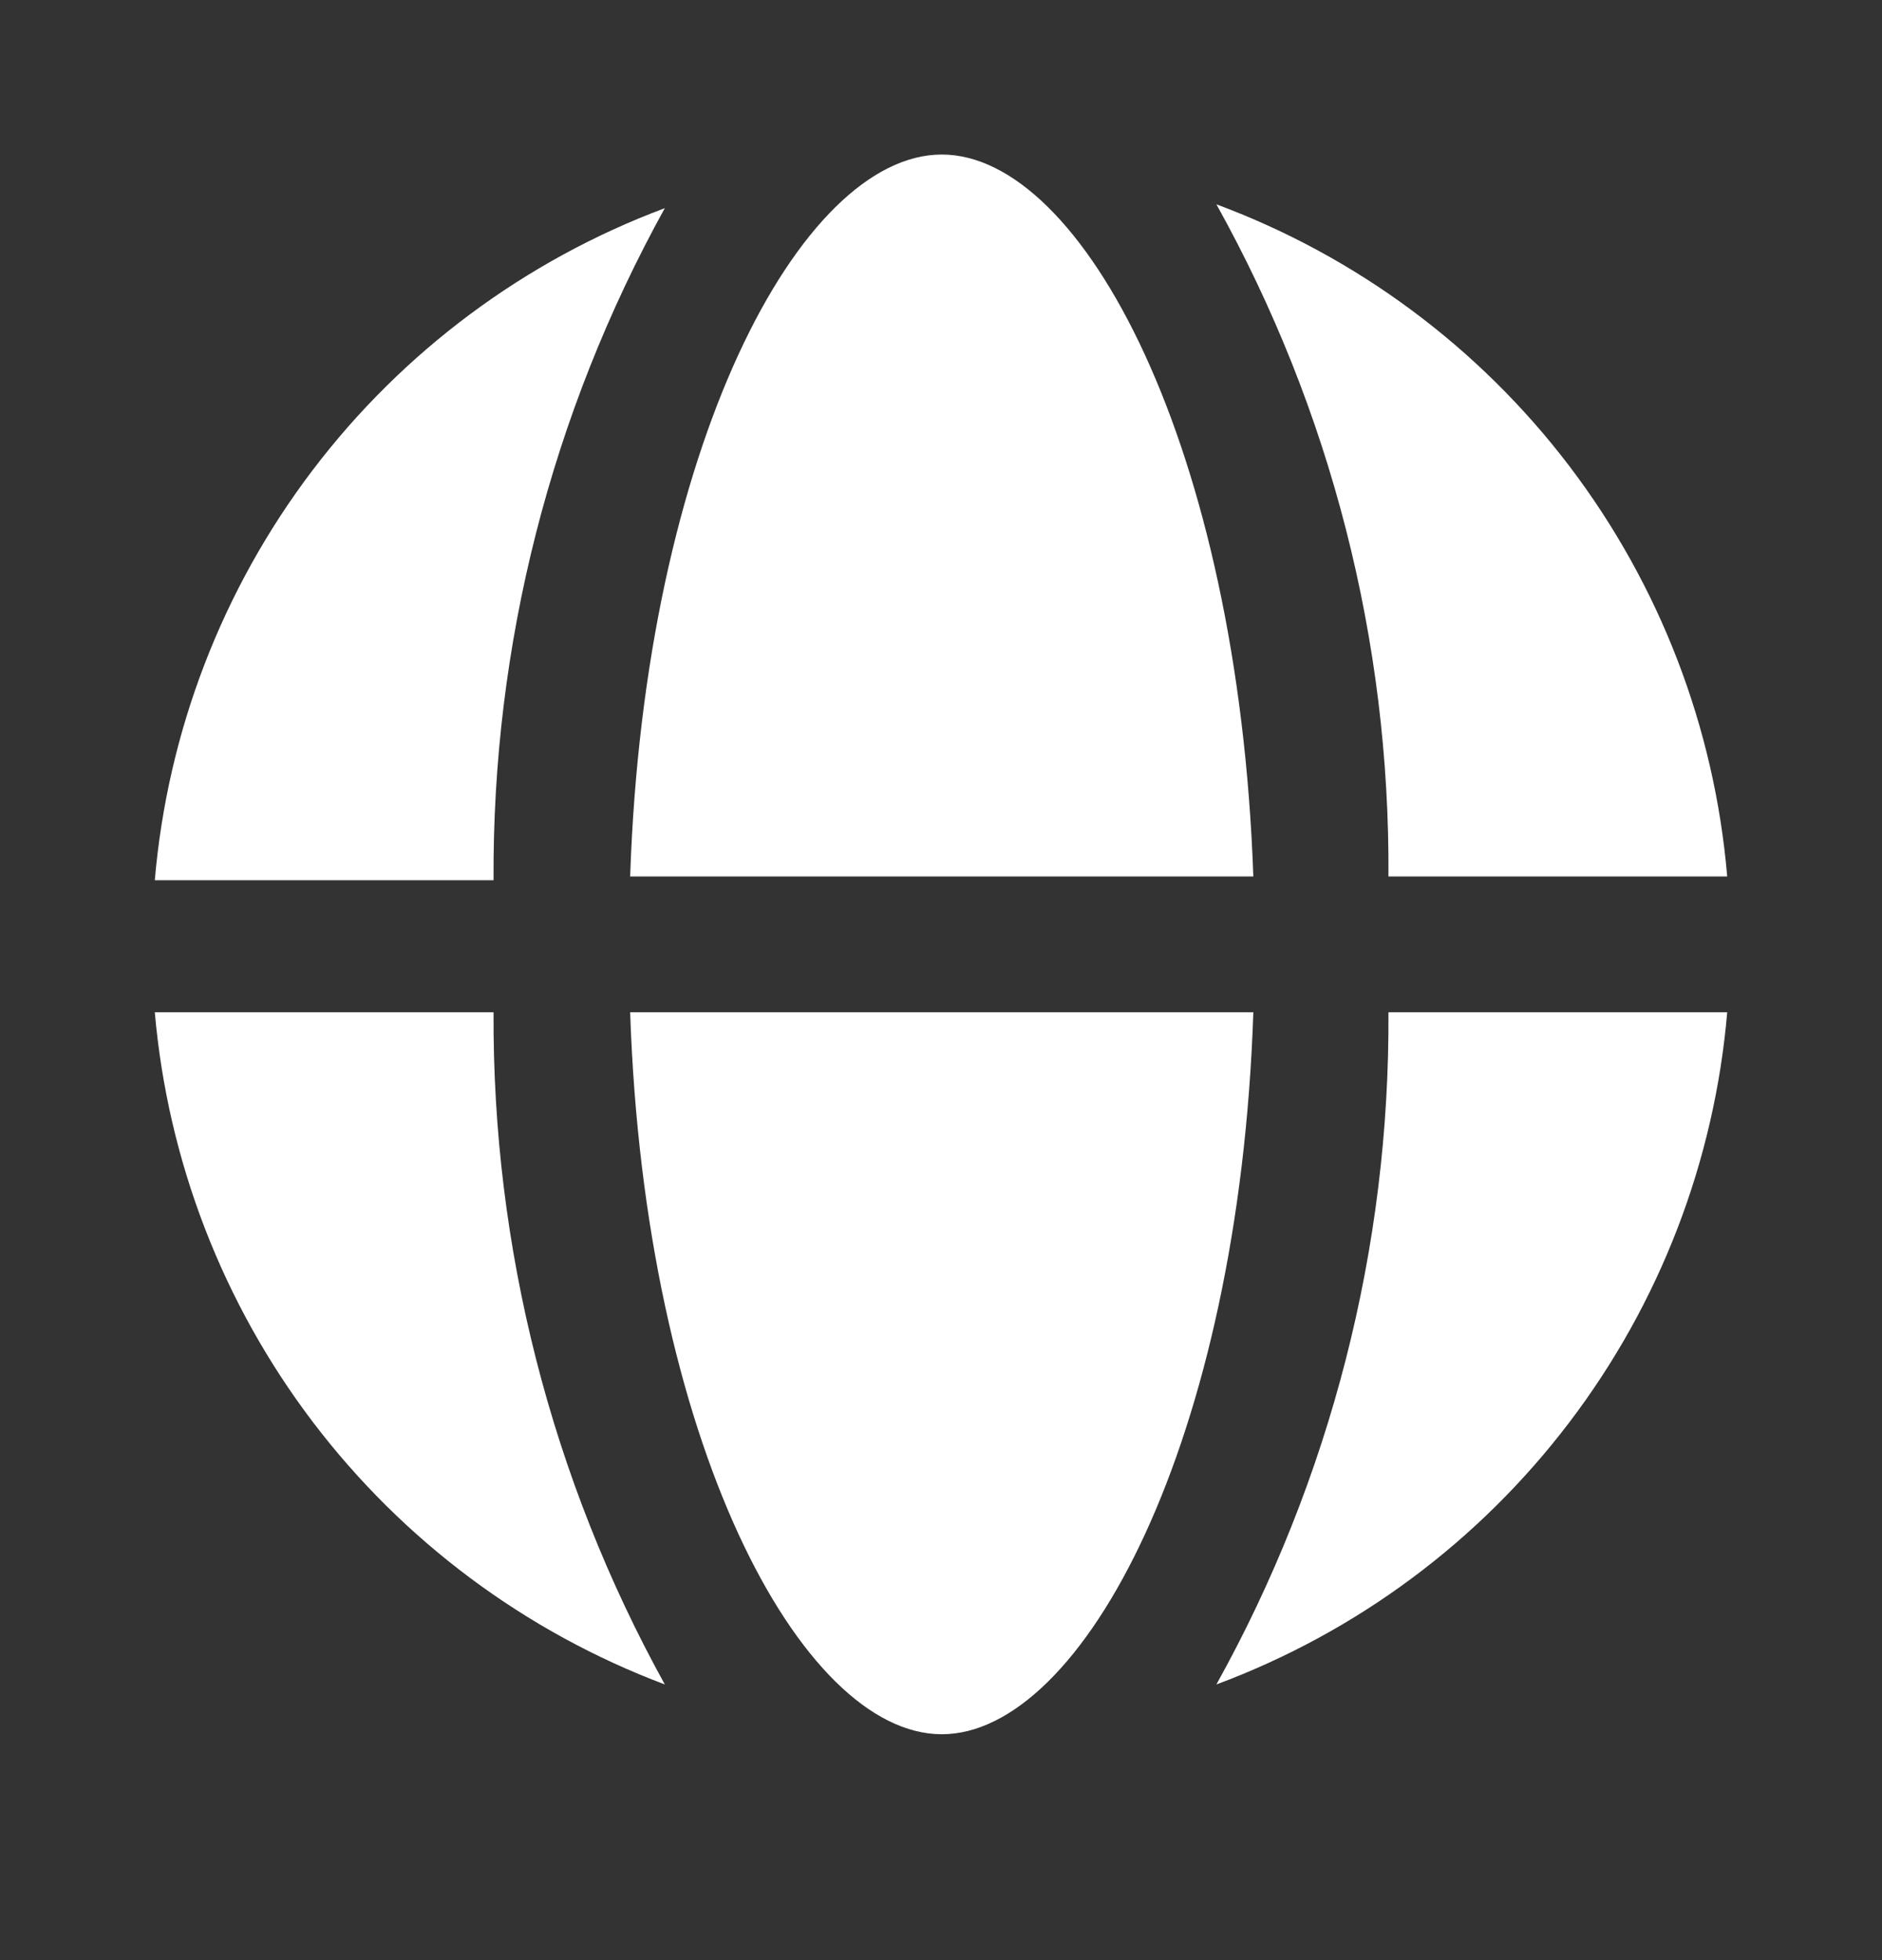 <svg width="24" height="25" viewBox="0 0 24 25" fill="none" xmlns="http://www.w3.org/2000/svg">
<rect x="0" y="0" width="24" height="25" fill="#333333" stroke="none"/>
<path d="M8.478 21.484C6.696 20.813 5.14 19.652 3.989 18.136C2.838 16.619 2.14 14.807 1.974 12.911H6.294C6.278 15.908 7.029 18.86 8.478 21.484ZM15.983 12.911C15.801 18.376 13.809 22.119 12.01 22.119C10.21 22.119 8.219 18.376 8.036 12.911H15.983ZM22.026 12.911C21.864 14.81 21.166 16.624 20.012 18.142C18.859 19.66 17.299 20.819 15.512 21.484C16.969 18.862 17.724 15.909 17.706 12.911H22.026ZM22.026 11.179H17.706C17.726 8.179 16.971 5.227 15.512 2.606C17.299 3.27 18.86 4.428 20.014 5.946C21.167 7.464 21.865 9.279 22.026 11.179ZM15.983 11.179H8.036C8.219 5.704 10.21 1.971 12.01 1.971C13.809 1.971 15.791 5.704 15.983 11.179ZM8.478 2.655C7.028 5.278 6.276 8.229 6.294 11.227H1.974C2.137 9.329 2.834 7.516 3.985 5.999C5.136 4.482 6.694 3.322 8.478 2.655Z" fill="white"/>
</svg>
